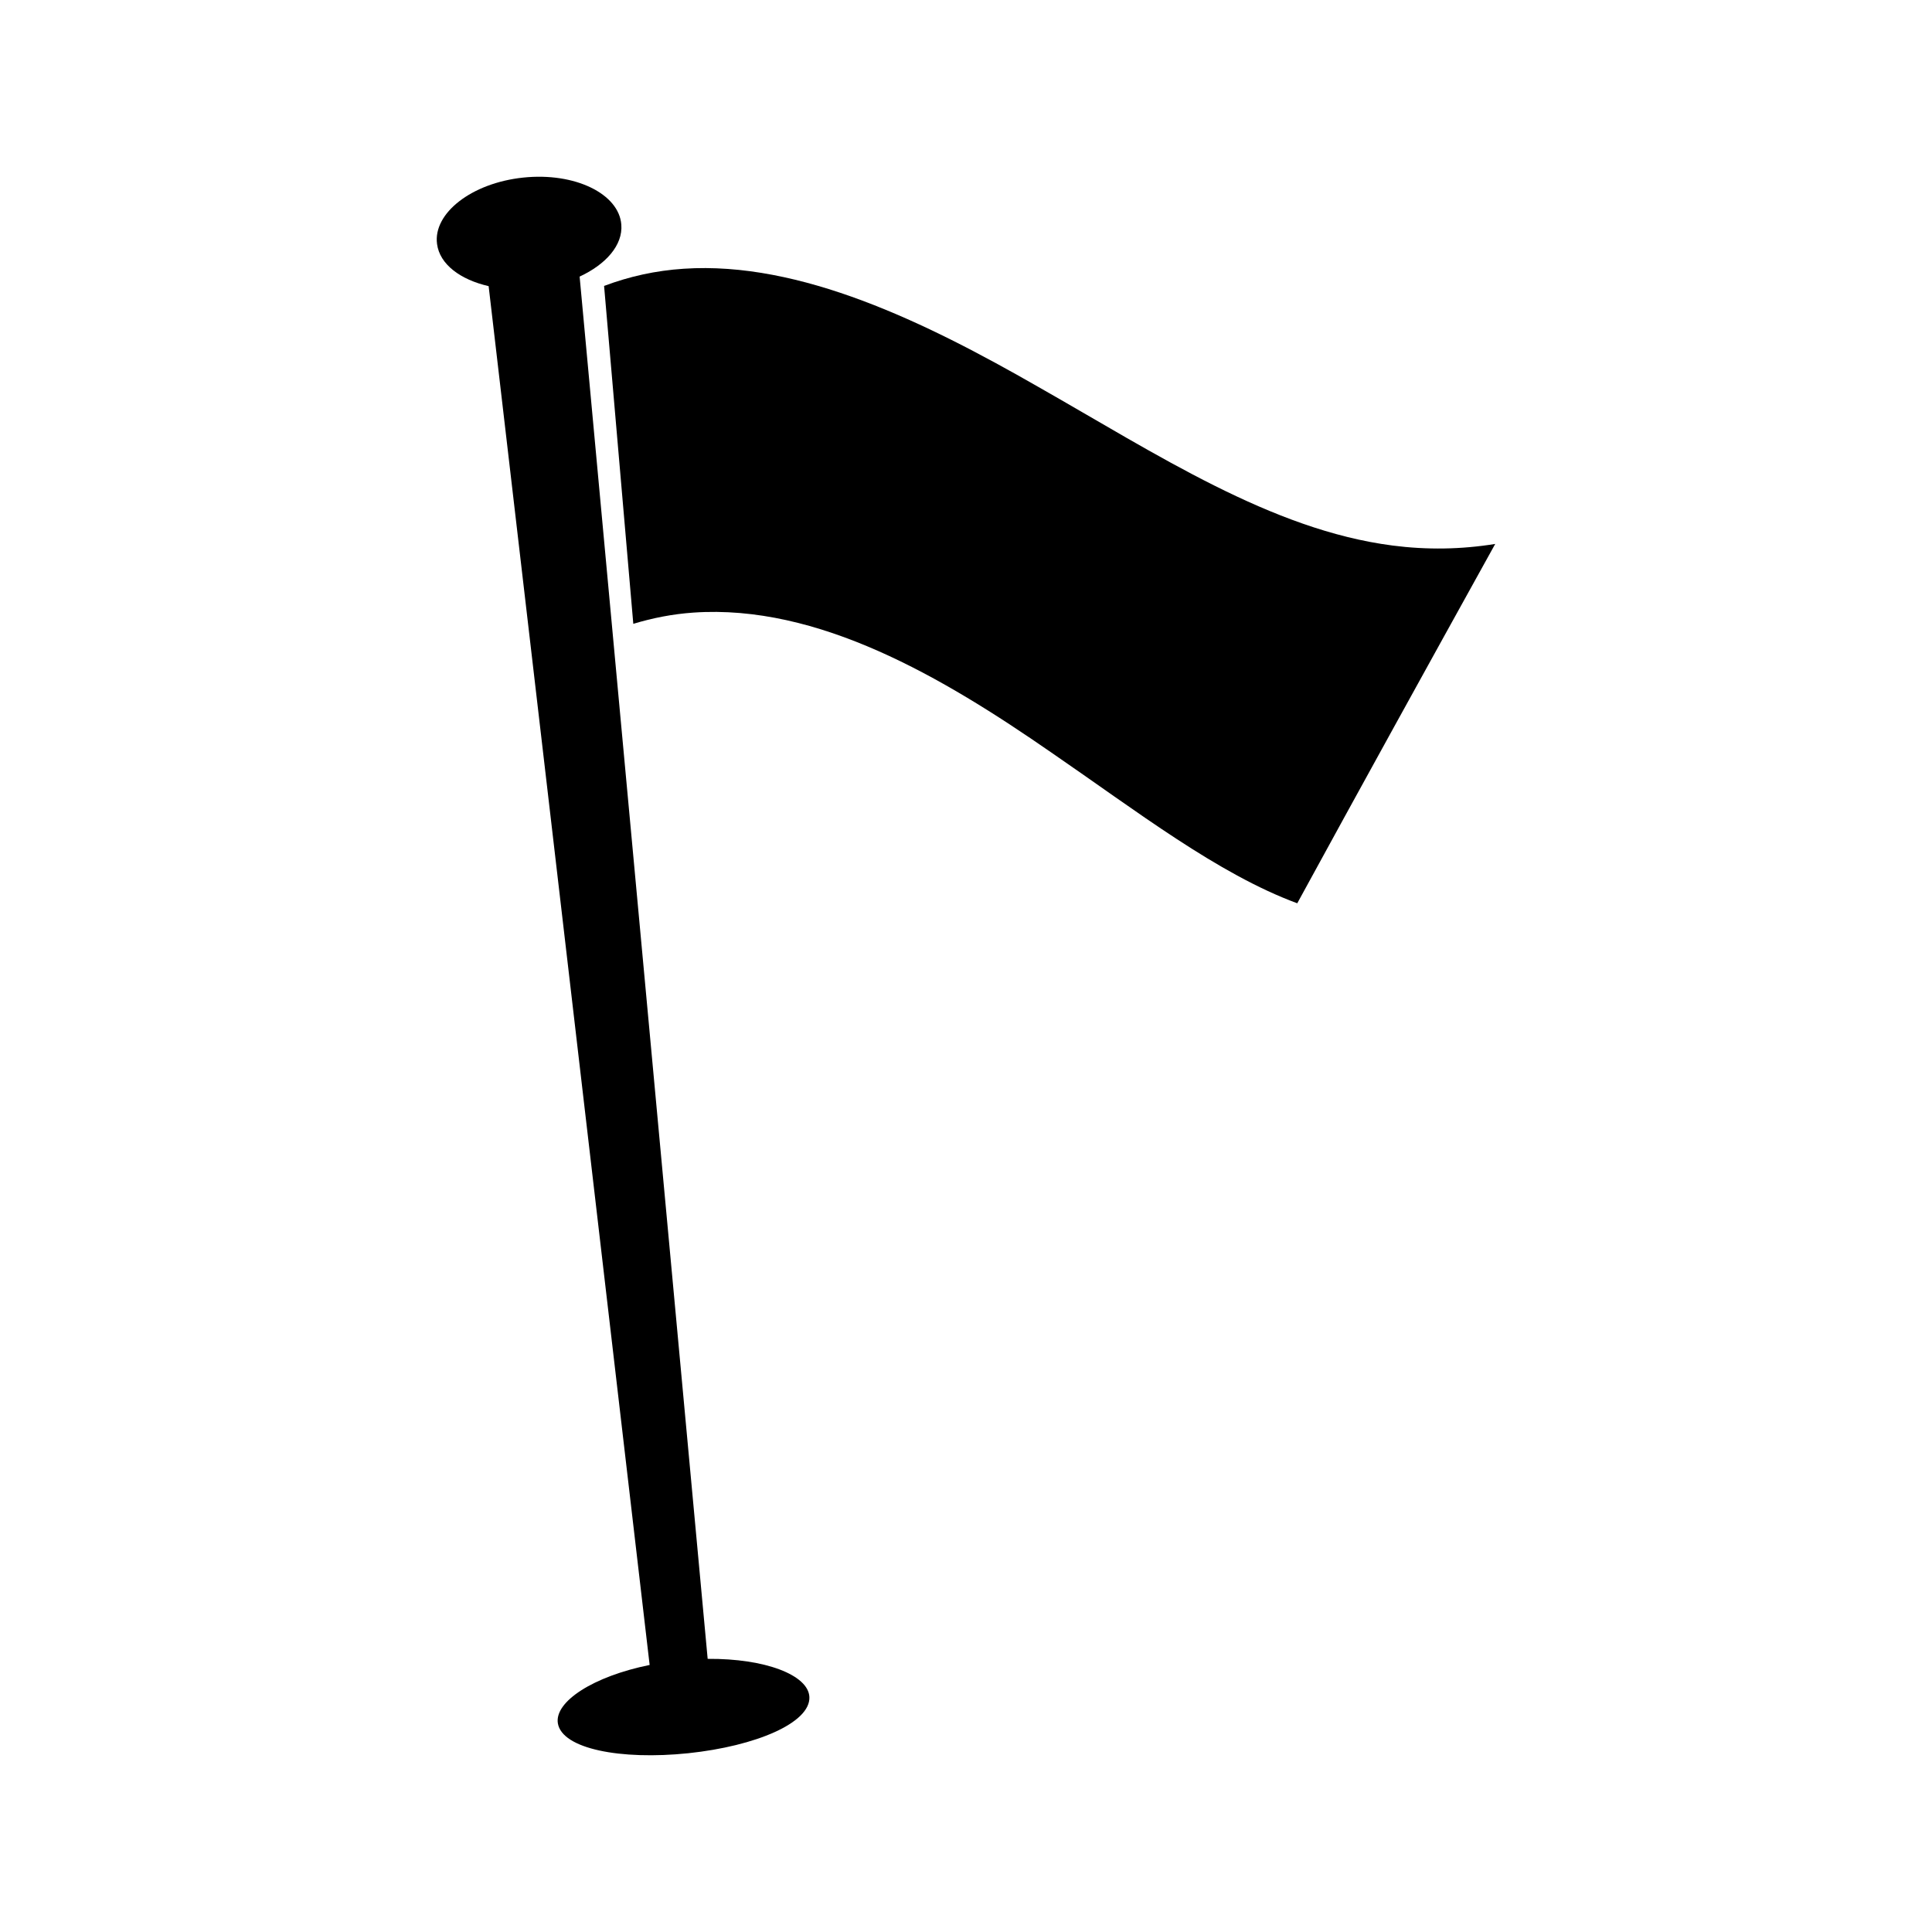 <?xml version="1.0" encoding="UTF-8"?>
<!-- Uploaded to: SVG Repo, www.svgrepo.com, Generator: SVG Repo Mixer Tools -->
<svg fill="#000000" width="800px" height="800px" version="1.1" viewBox="144 144 512 512" xmlns="http://www.w3.org/2000/svg">
 <g>
  <path d="m513.02 288.57c-32.145-4.16-62.348-24.145-93.934-42.082-29.844-17.117-62.988-33.309-93.852-31.273-7.426 0.484-14.426 2.027-21.145 4.559 2.582 29.852 5.16 59.695 7.742 89.547 5.133-1.555 10.438-2.598 15.91-2.977 33.035-2.281 65.926 17.016 94.941 37.129 22.43 15.387 44.047 32.145 65.105 39.906 16.836-30.832 34.09-62.074 52.461-95.23-9.004 1.461-18.066 1.605-27.23 0.422z"/>
  <path d="m331.54 583.62c-11.309-122.11-22.625-244.21-33.934-366.32 6.938-3.219 11.484-8.312 11.051-13.766-0.621-8.16-12.273-13.918-25.992-12.473-13.715 1.434-23.93 9.477-22.844 17.59 0.703 5.426 6.203 9.461 13.672 11.18 14.223 121.8 28.445 243.6 42.668 365.4-14.93 3.023-25.27 9.723-24.32 15.48 1.133 6.734 16.551 9.777 34.543 7.914 17.996-1.898 32.395-8.07 32.113-14.895-0.266-5.836-11.73-10.238-26.957-10.117z"/>
 </g>
</svg>